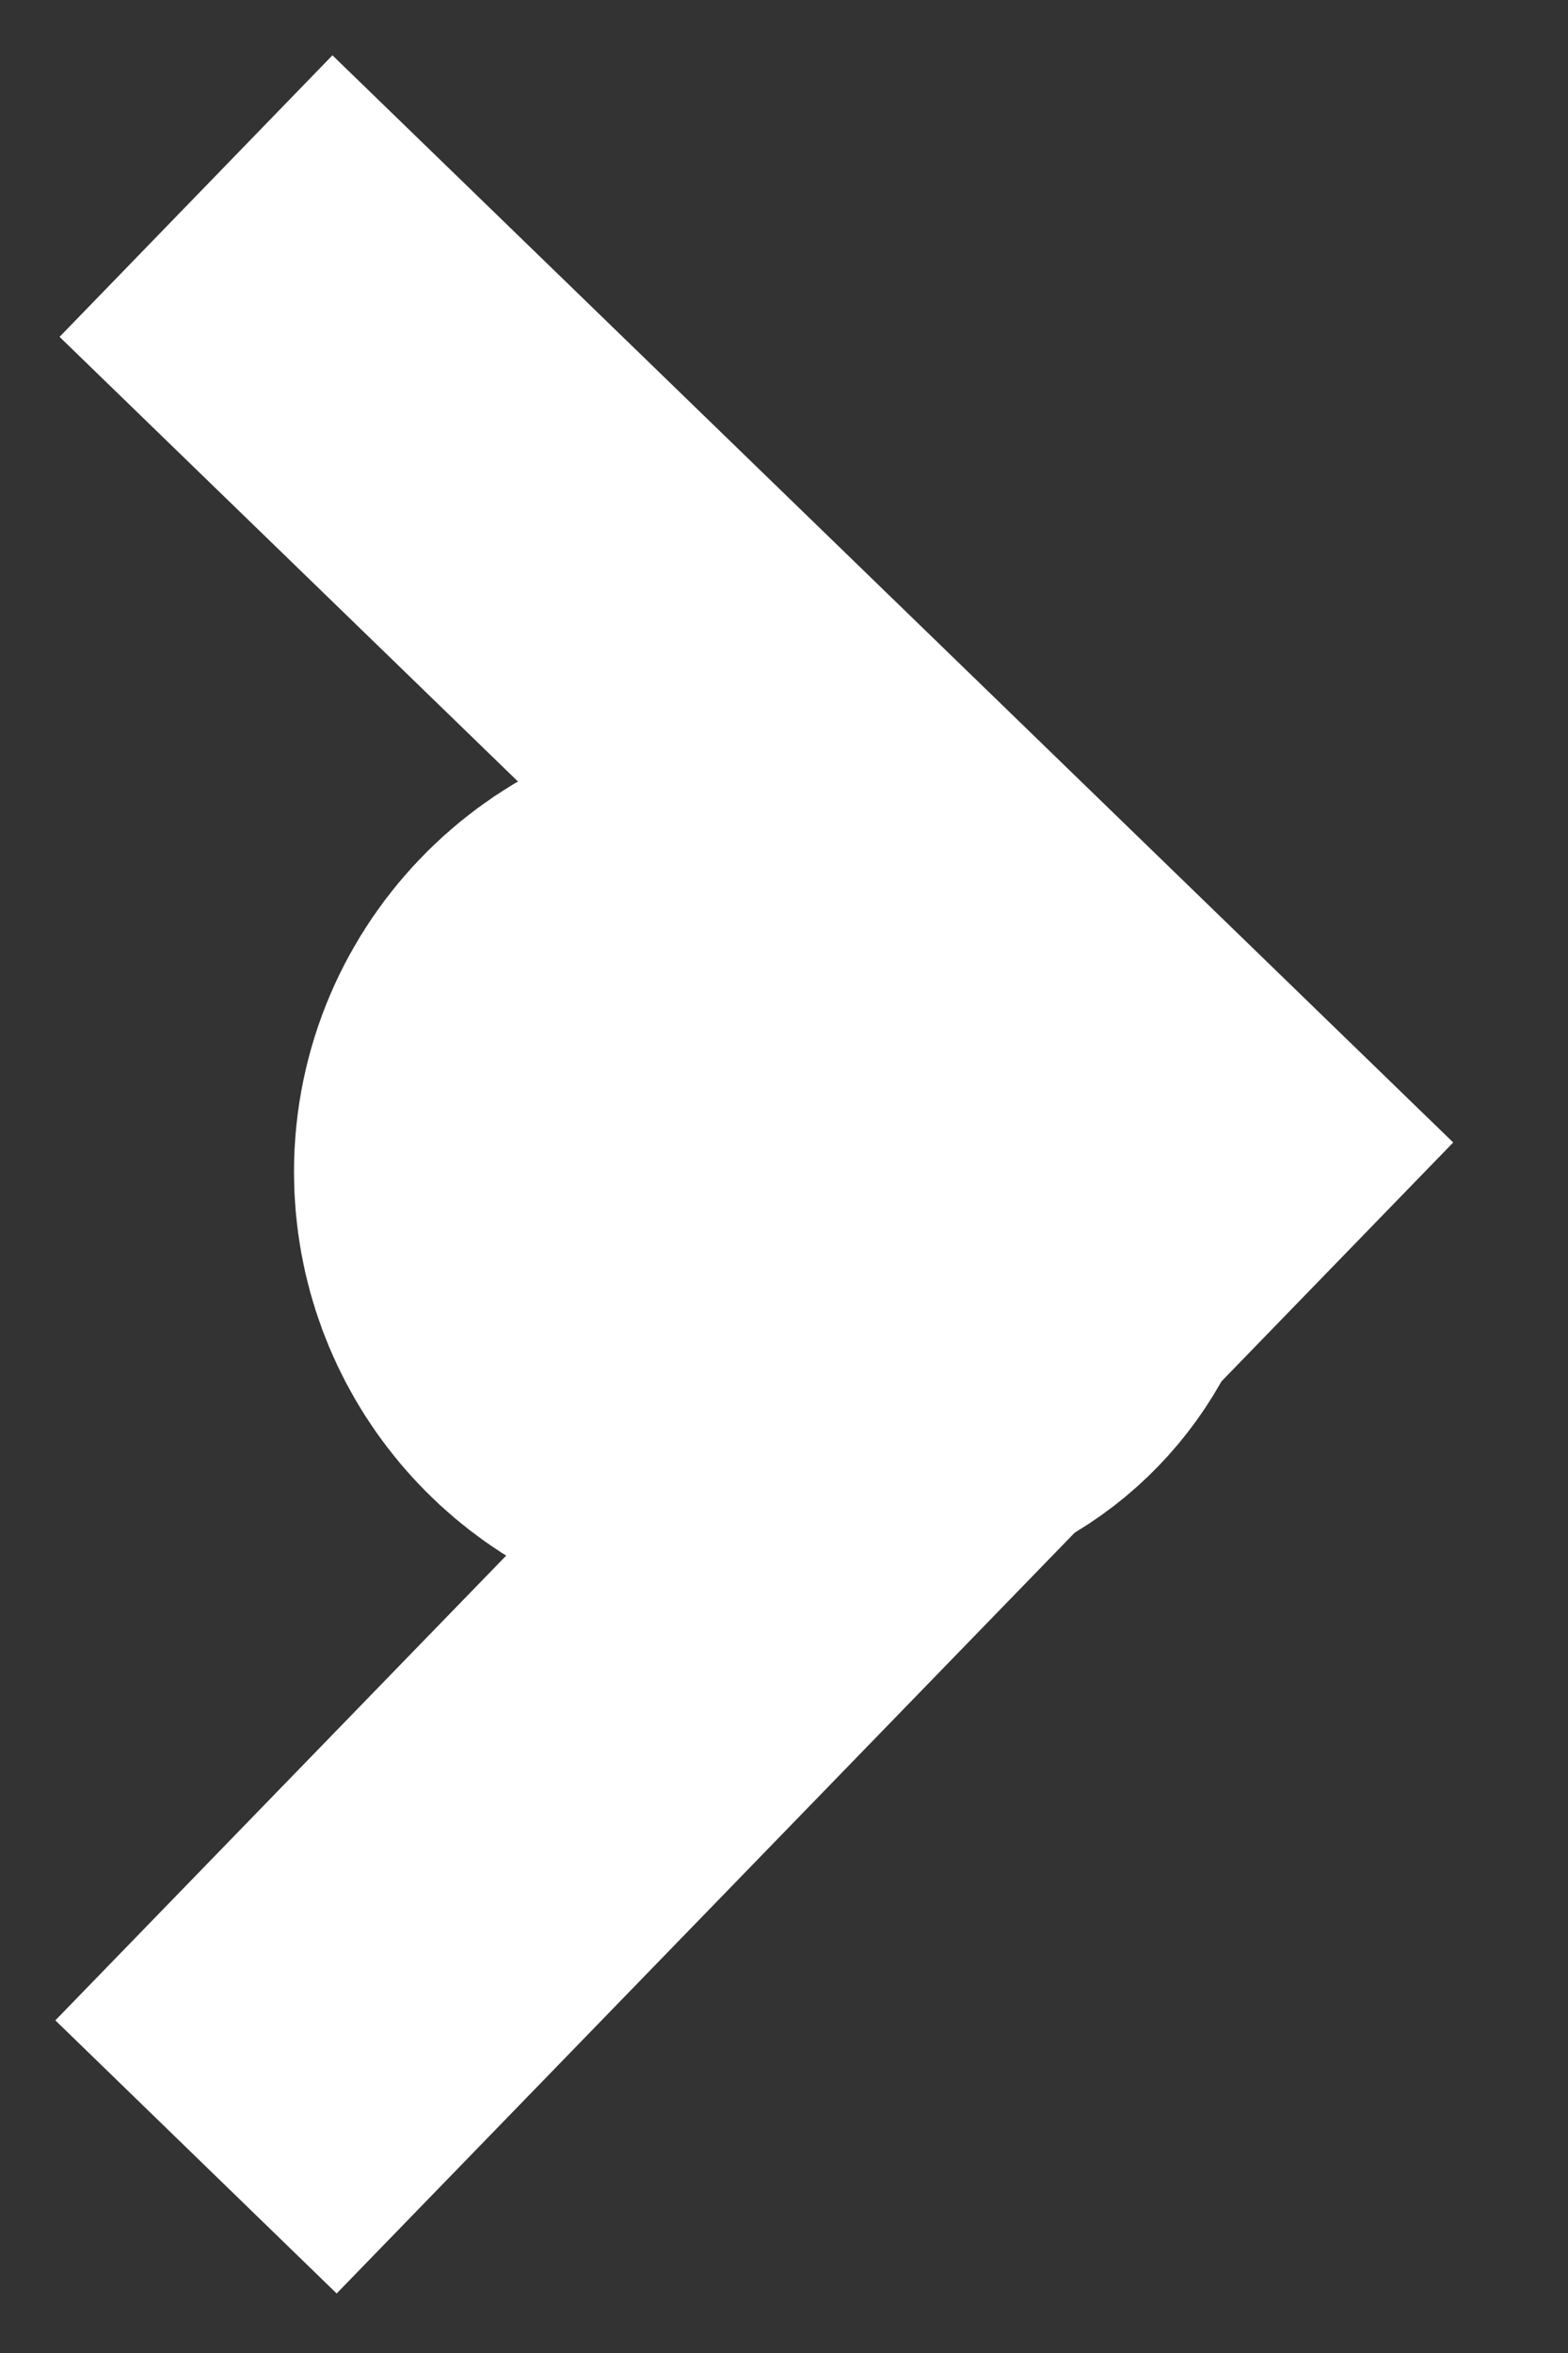 <svg width="8" height="12" viewBox="0 0 8 12" fill="none" xmlns="http://www.w3.org/2000/svg">
<rect x="0" y="0" width="8" height="12" fill="#333333" stroke="none"/>
<path d="M1 1L6 5.848L1 11" stroke="white" stroke-width="2"/>
<path d="M4.166 5.246L4.66 5.481C4.868 5.58 5 5.789 5 6.019C5 6.26 4.855 6.477 4.633 6.57L4.244 6.732C4.085 6.798 3.91 6.817 3.74 6.787L3.668 6.774C3.281 6.705 3 6.369 3 5.977C3 5.529 3.367 5.167 3.815 5.167C3.936 5.167 4.057 5.194 4.166 5.246Z" fill="white" stroke="white" stroke-width="3"/>
</svg>
